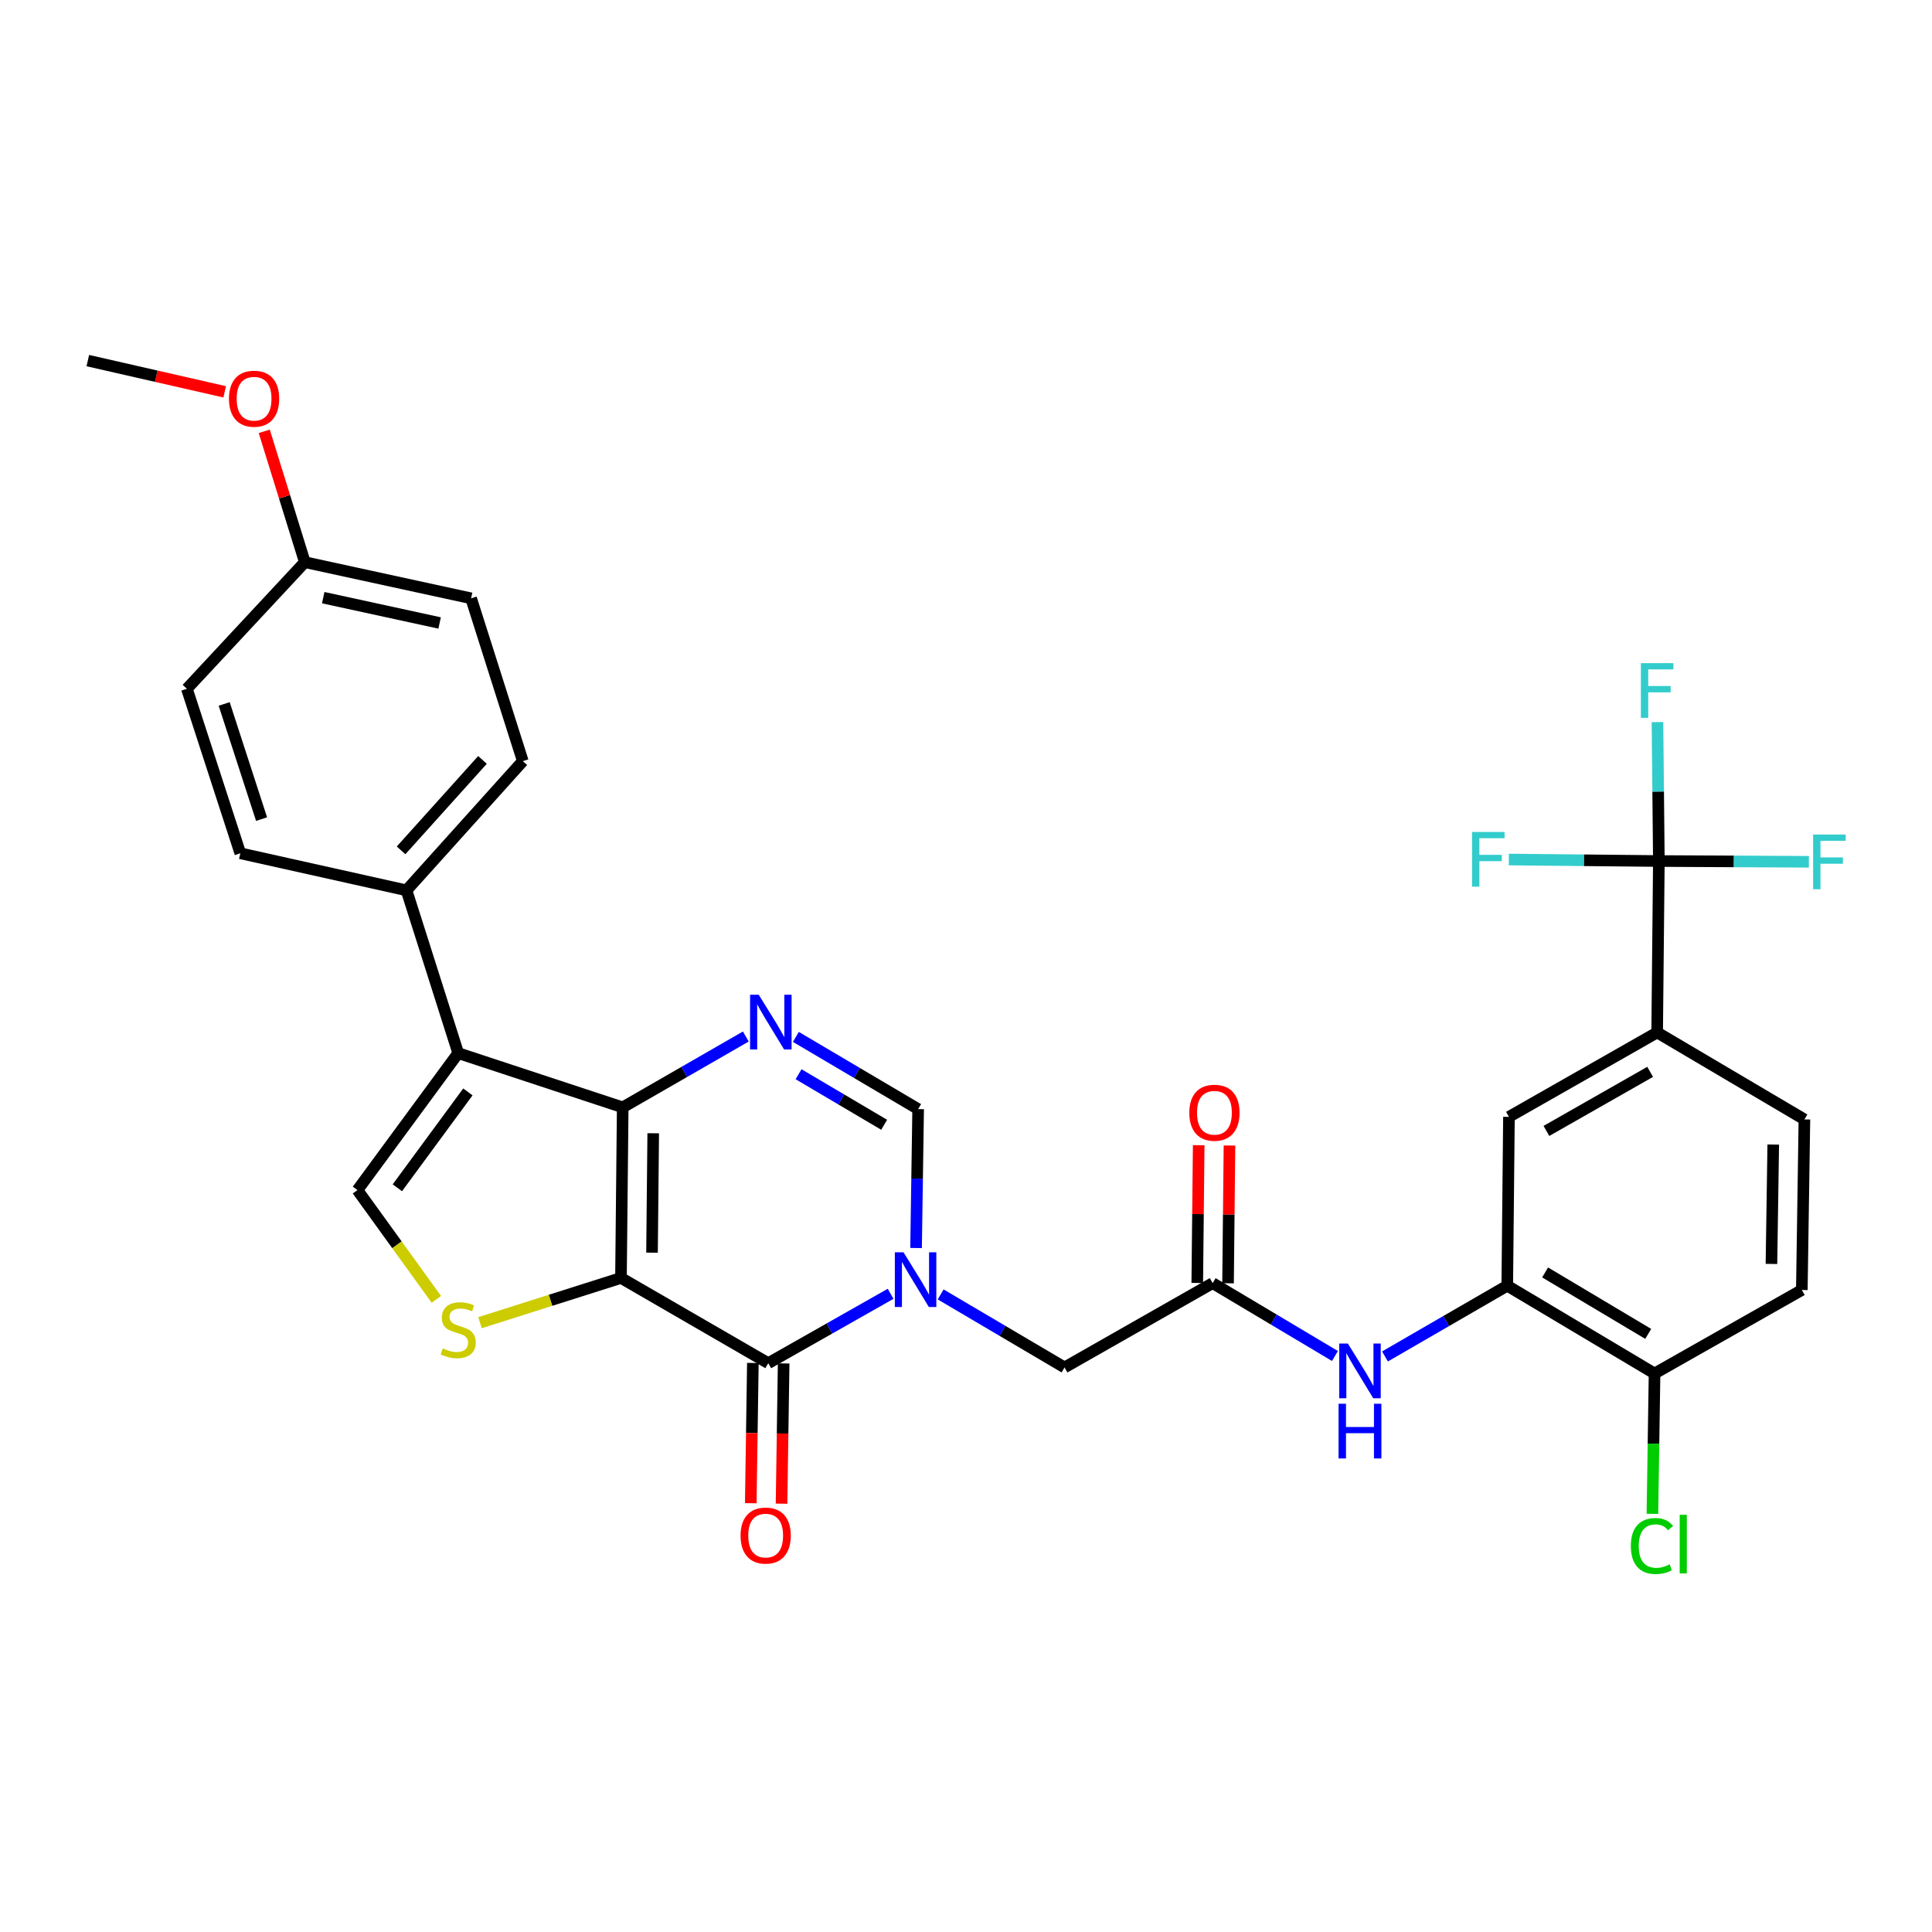 <?xml version='1.0' encoding='iso-8859-1'?>
<svg version='1.1' baseProfile='full'
              xmlns='http://www.w3.org/2000/svg'
                      xmlns:rdkit='http://www.rdkit.org/xml'
                      xmlns:xlink='http://www.w3.org/1999/xlink'
                  xml:space='preserve'
width='1000px' height='1000px' viewBox='0 0 1000 1000'>
<!-- END OF HEADER -->
<rect style='opacity:1.0;fill:#FFFFFF;stroke:none' width='1000' height='1000' x='0' y='0'> </rect>
<path class='bond-0' d='M 321.417,661.462 L 322.311,573.168' style='fill:none;fill-rule:evenodd;stroke:#000000;stroke-width:6px;stroke-linecap:butt;stroke-linejoin:miter;stroke-opacity:1' />
<path class='bond-0' d='M 337.482,648.379 L 338.107,586.573' style='fill:none;fill-rule:evenodd;stroke:#000000;stroke-width:6px;stroke-linecap:butt;stroke-linejoin:miter;stroke-opacity:1' />
<path class='bond-1' d='M 321.417,661.462 L 397.648,705.582' style='fill:none;fill-rule:evenodd;stroke:#000000;stroke-width:6px;stroke-linecap:butt;stroke-linejoin:miter;stroke-opacity:1' />
<path class='bond-5' d='M 321.417,661.462 L 284.938,673.039' style='fill:none;fill-rule:evenodd;stroke:#000000;stroke-width:6px;stroke-linecap:butt;stroke-linejoin:miter;stroke-opacity:1' />
<path class='bond-5' d='M 284.938,673.039 L 248.458,684.617' style='fill:none;fill-rule:evenodd;stroke:#CCCC00;stroke-width:6px;stroke-linecap:butt;stroke-linejoin:miter;stroke-opacity:1' />
<path class='bond-3' d='M 322.311,573.168 L 237.168,545.094' style='fill:none;fill-rule:evenodd;stroke:#000000;stroke-width:6px;stroke-linecap:butt;stroke-linejoin:miter;stroke-opacity:1' />
<path class='bond-4' d='M 322.311,573.168 L 354.172,554.834' style='fill:none;fill-rule:evenodd;stroke:#000000;stroke-width:6px;stroke-linecap:butt;stroke-linejoin:miter;stroke-opacity:1' />
<path class='bond-4' d='M 354.172,554.834 L 386.033,536.5' style='fill:none;fill-rule:evenodd;stroke:#0000FF;stroke-width:6px;stroke-linecap:butt;stroke-linejoin:miter;stroke-opacity:1' />
<path class='bond-2' d='M 397.648,705.582 L 429.31,687.627' style='fill:none;fill-rule:evenodd;stroke:#000000;stroke-width:6px;stroke-linecap:butt;stroke-linejoin:miter;stroke-opacity:1' />
<path class='bond-2' d='M 429.31,687.627 L 460.973,669.671' style='fill:none;fill-rule:evenodd;stroke:#0000FF;stroke-width:6px;stroke-linecap:butt;stroke-linejoin:miter;stroke-opacity:1' />
<path class='bond-16' d='M 389.683,705.463 L 389.139,741.76' style='fill:none;fill-rule:evenodd;stroke:#000000;stroke-width:6px;stroke-linecap:butt;stroke-linejoin:miter;stroke-opacity:1' />
<path class='bond-16' d='M 389.139,741.76 L 388.595,778.057' style='fill:none;fill-rule:evenodd;stroke:#FF0000;stroke-width:6px;stroke-linecap:butt;stroke-linejoin:miter;stroke-opacity:1' />
<path class='bond-16' d='M 405.612,705.702 L 405.068,741.999' style='fill:none;fill-rule:evenodd;stroke:#000000;stroke-width:6px;stroke-linecap:butt;stroke-linejoin:miter;stroke-opacity:1' />
<path class='bond-16' d='M 405.068,741.999 L 404.524,778.296' style='fill:none;fill-rule:evenodd;stroke:#FF0000;stroke-width:6px;stroke-linecap:butt;stroke-linejoin:miter;stroke-opacity:1' />
<path class='bond-7' d='M 474.151,645.971 L 474.692,610.021' style='fill:none;fill-rule:evenodd;stroke:#0000FF;stroke-width:6px;stroke-linecap:butt;stroke-linejoin:miter;stroke-opacity:1' />
<path class='bond-7' d='M 474.692,610.021 L 475.232,574.071' style='fill:none;fill-rule:evenodd;stroke:#000000;stroke-width:6px;stroke-linecap:butt;stroke-linejoin:miter;stroke-opacity:1' />
<path class='bond-13' d='M 486.882,669.988 L 518.942,688.887' style='fill:none;fill-rule:evenodd;stroke:#0000FF;stroke-width:6px;stroke-linecap:butt;stroke-linejoin:miter;stroke-opacity:1' />
<path class='bond-13' d='M 518.942,688.887 L 551.003,707.786' style='fill:none;fill-rule:evenodd;stroke:#000000;stroke-width:6px;stroke-linecap:butt;stroke-linejoin:miter;stroke-opacity:1' />
<path class='bond-15' d='M 237.168,545.094 L 210.404,460.836' style='fill:none;fill-rule:evenodd;stroke:#000000;stroke-width:6px;stroke-linecap:butt;stroke-linejoin:miter;stroke-opacity:1' />
<path class='bond-32' d='M 237.168,545.094 L 185.011,615.987' style='fill:none;fill-rule:evenodd;stroke:#000000;stroke-width:6px;stroke-linecap:butt;stroke-linejoin:miter;stroke-opacity:1' />
<path class='bond-32' d='M 242.177,565.169 L 205.667,614.794' style='fill:none;fill-rule:evenodd;stroke:#000000;stroke-width:6px;stroke-linecap:butt;stroke-linejoin:miter;stroke-opacity:1' />
<path class='bond-33' d='M 411.938,536.696 L 443.585,555.383' style='fill:none;fill-rule:evenodd;stroke:#0000FF;stroke-width:6px;stroke-linecap:butt;stroke-linejoin:miter;stroke-opacity:1' />
<path class='bond-33' d='M 443.585,555.383 L 475.232,574.071' style='fill:none;fill-rule:evenodd;stroke:#000000;stroke-width:6px;stroke-linecap:butt;stroke-linejoin:miter;stroke-opacity:1' />
<path class='bond-33' d='M 413.332,556.021 L 435.485,569.102' style='fill:none;fill-rule:evenodd;stroke:#0000FF;stroke-width:6px;stroke-linecap:butt;stroke-linejoin:miter;stroke-opacity:1' />
<path class='bond-33' d='M 435.485,569.102 L 457.638,582.183' style='fill:none;fill-rule:evenodd;stroke:#000000;stroke-width:6px;stroke-linecap:butt;stroke-linejoin:miter;stroke-opacity:1' />
<path class='bond-6' d='M 225.861,672.545 L 205.436,644.266' style='fill:none;fill-rule:evenodd;stroke:#CCCC00;stroke-width:6px;stroke-linecap:butt;stroke-linejoin:miter;stroke-opacity:1' />
<path class='bond-6' d='M 205.436,644.266 L 185.011,615.987' style='fill:none;fill-rule:evenodd;stroke:#000000;stroke-width:6px;stroke-linecap:butt;stroke-linejoin:miter;stroke-opacity:1' />
<path class='bond-8' d='M 858.624,445.666 L 857.739,534.393' style='fill:none;fill-rule:evenodd;stroke:#000000;stroke-width:6px;stroke-linecap:butt;stroke-linejoin:miter;stroke-opacity:1' />
<path class='bond-21' d='M 858.624,445.666 L 858.264,409.715' style='fill:none;fill-rule:evenodd;stroke:#000000;stroke-width:6px;stroke-linecap:butt;stroke-linejoin:miter;stroke-opacity:1' />
<path class='bond-21' d='M 858.264,409.715 L 857.903,373.765' style='fill:none;fill-rule:evenodd;stroke:#33CCCC;stroke-width:6px;stroke-linecap:butt;stroke-linejoin:miter;stroke-opacity:1' />
<path class='bond-22' d='M 858.624,445.666 L 897.444,445.864' style='fill:none;fill-rule:evenodd;stroke:#000000;stroke-width:6px;stroke-linecap:butt;stroke-linejoin:miter;stroke-opacity:1' />
<path class='bond-22' d='M 897.444,445.864 L 936.265,446.063' style='fill:none;fill-rule:evenodd;stroke:#33CCCC;stroke-width:6px;stroke-linecap:butt;stroke-linejoin:miter;stroke-opacity:1' />
<path class='bond-23' d='M 858.624,445.666 L 819.799,445.276' style='fill:none;fill-rule:evenodd;stroke:#000000;stroke-width:6px;stroke-linecap:butt;stroke-linejoin:miter;stroke-opacity:1' />
<path class='bond-23' d='M 819.799,445.276 L 780.975,444.887' style='fill:none;fill-rule:evenodd;stroke:#33CCCC;stroke-width:6px;stroke-linecap:butt;stroke-linejoin:miter;stroke-opacity:1' />
<path class='bond-9' d='M 780.154,665.48 L 748.51,683.788' style='fill:none;fill-rule:evenodd;stroke:#000000;stroke-width:6px;stroke-linecap:butt;stroke-linejoin:miter;stroke-opacity:1' />
<path class='bond-9' d='M 748.51,683.788 L 716.866,702.095' style='fill:none;fill-rule:evenodd;stroke:#0000FF;stroke-width:6px;stroke-linecap:butt;stroke-linejoin:miter;stroke-opacity:1' />
<path class='bond-14' d='M 780.154,665.48 L 781.031,578.08' style='fill:none;fill-rule:evenodd;stroke:#000000;stroke-width:6px;stroke-linecap:butt;stroke-linejoin:miter;stroke-opacity:1' />
<path class='bond-17' d='M 780.154,665.48 L 856.394,710.919' style='fill:none;fill-rule:evenodd;stroke:#000000;stroke-width:6px;stroke-linecap:butt;stroke-linejoin:miter;stroke-opacity:1' />
<path class='bond-17' d='M 799.747,658.611 L 853.114,690.418' style='fill:none;fill-rule:evenodd;stroke:#000000;stroke-width:6px;stroke-linecap:butt;stroke-linejoin:miter;stroke-opacity:1' />
<path class='bond-10' d='M 627.667,664.143 L 551.003,707.786' style='fill:none;fill-rule:evenodd;stroke:#000000;stroke-width:6px;stroke-linecap:butt;stroke-linejoin:miter;stroke-opacity:1' />
<path class='bond-11' d='M 627.667,664.143 L 659.316,683.002' style='fill:none;fill-rule:evenodd;stroke:#000000;stroke-width:6px;stroke-linecap:butt;stroke-linejoin:miter;stroke-opacity:1' />
<path class='bond-11' d='M 659.316,683.002 L 690.965,701.861' style='fill:none;fill-rule:evenodd;stroke:#0000FF;stroke-width:6px;stroke-linecap:butt;stroke-linejoin:miter;stroke-opacity:1' />
<path class='bond-18' d='M 635.632,664.227 L 636.004,628.572' style='fill:none;fill-rule:evenodd;stroke:#000000;stroke-width:6px;stroke-linecap:butt;stroke-linejoin:miter;stroke-opacity:1' />
<path class='bond-18' d='M 636.004,628.572 L 636.376,592.917' style='fill:none;fill-rule:evenodd;stroke:#FF0000;stroke-width:6px;stroke-linecap:butt;stroke-linejoin:miter;stroke-opacity:1' />
<path class='bond-18' d='M 619.702,664.06 L 620.073,628.406' style='fill:none;fill-rule:evenodd;stroke:#000000;stroke-width:6px;stroke-linecap:butt;stroke-linejoin:miter;stroke-opacity:1' />
<path class='bond-18' d='M 620.073,628.406 L 620.445,592.751' style='fill:none;fill-rule:evenodd;stroke:#FF0000;stroke-width:6px;stroke-linecap:butt;stroke-linejoin:miter;stroke-opacity:1' />
<path class='bond-12' d='M 857.739,534.393 L 781.031,578.08' style='fill:none;fill-rule:evenodd;stroke:#000000;stroke-width:6px;stroke-linecap:butt;stroke-linejoin:miter;stroke-opacity:1' />
<path class='bond-12' d='M 854.117,554.79 L 800.421,585.37' style='fill:none;fill-rule:evenodd;stroke:#000000;stroke-width:6px;stroke-linecap:butt;stroke-linejoin:miter;stroke-opacity:1' />
<path class='bond-35' d='M 857.739,534.393 L 933.961,579.416' style='fill:none;fill-rule:evenodd;stroke:#000000;stroke-width:6px;stroke-linecap:butt;stroke-linejoin:miter;stroke-opacity:1' />
<path class='bond-24' d='M 210.404,460.836 L 270.606,393.96' style='fill:none;fill-rule:evenodd;stroke:#000000;stroke-width:6px;stroke-linecap:butt;stroke-linejoin:miter;stroke-opacity:1' />
<path class='bond-24' d='M 207.594,440.146 L 249.735,393.333' style='fill:none;fill-rule:evenodd;stroke:#000000;stroke-width:6px;stroke-linecap:butt;stroke-linejoin:miter;stroke-opacity:1' />
<path class='bond-25' d='M 210.404,460.836 L 124.384,441.656' style='fill:none;fill-rule:evenodd;stroke:#000000;stroke-width:6px;stroke-linecap:butt;stroke-linejoin:miter;stroke-opacity:1' />
<path class='bond-20' d='M 856.394,710.919 L 932.624,667.693' style='fill:none;fill-rule:evenodd;stroke:#000000;stroke-width:6px;stroke-linecap:butt;stroke-linejoin:miter;stroke-opacity:1' />
<path class='bond-26' d='M 856.394,710.919 L 855.84,747.241' style='fill:none;fill-rule:evenodd;stroke:#000000;stroke-width:6px;stroke-linecap:butt;stroke-linejoin:miter;stroke-opacity:1' />
<path class='bond-26' d='M 855.84,747.241 L 855.287,783.563' style='fill:none;fill-rule:evenodd;stroke:#00CC00;stroke-width:6px;stroke-linecap:butt;stroke-linejoin:miter;stroke-opacity:1' />
<path class='bond-19' d='M 933.961,579.416 L 932.624,667.693' style='fill:none;fill-rule:evenodd;stroke:#000000;stroke-width:6px;stroke-linecap:butt;stroke-linejoin:miter;stroke-opacity:1' />
<path class='bond-19' d='M 917.831,592.417 L 916.895,654.21' style='fill:none;fill-rule:evenodd;stroke:#000000;stroke-width:6px;stroke-linecap:butt;stroke-linejoin:miter;stroke-opacity:1' />
<path class='bond-29' d='M 270.606,393.96 L 243.841,309.693' style='fill:none;fill-rule:evenodd;stroke:#000000;stroke-width:6px;stroke-linecap:butt;stroke-linejoin:miter;stroke-opacity:1' />
<path class='bond-28' d='M 124.384,441.656 L 96.735,356.513' style='fill:none;fill-rule:evenodd;stroke:#000000;stroke-width:6px;stroke-linecap:butt;stroke-linejoin:miter;stroke-opacity:1' />
<path class='bond-28' d='M 135.389,423.964 L 116.035,364.364' style='fill:none;fill-rule:evenodd;stroke:#000000;stroke-width:6px;stroke-linecap:butt;stroke-linejoin:miter;stroke-opacity:1' />
<path class='bond-27' d='M 157.778,290.974 L 96.735,356.513' style='fill:none;fill-rule:evenodd;stroke:#000000;stroke-width:6px;stroke-linecap:butt;stroke-linejoin:miter;stroke-opacity:1' />
<path class='bond-30' d='M 157.778,290.974 L 147.276,257.117' style='fill:none;fill-rule:evenodd;stroke:#000000;stroke-width:6px;stroke-linecap:butt;stroke-linejoin:miter;stroke-opacity:1' />
<path class='bond-30' d='M 147.276,257.117 L 136.775,223.259' style='fill:none;fill-rule:evenodd;stroke:#FF0000;stroke-width:6px;stroke-linecap:butt;stroke-linejoin:miter;stroke-opacity:1' />
<path class='bond-34' d='M 157.778,290.974 L 243.841,309.693' style='fill:none;fill-rule:evenodd;stroke:#000000;stroke-width:6px;stroke-linecap:butt;stroke-linejoin:miter;stroke-opacity:1' />
<path class='bond-34' d='M 167.302,309.349 L 227.546,322.453' style='fill:none;fill-rule:evenodd;stroke:#000000;stroke-width:6px;stroke-linecap:butt;stroke-linejoin:miter;stroke-opacity:1' />
<path class='bond-31' d='M 116.303,202.812 L 80.879,194.728' style='fill:none;fill-rule:evenodd;stroke:#FF0000;stroke-width:6px;stroke-linecap:butt;stroke-linejoin:miter;stroke-opacity:1' />
<path class='bond-31' d='M 80.879,194.728 L 45.455,186.643' style='fill:none;fill-rule:evenodd;stroke:#000000;stroke-width:6px;stroke-linecap:butt;stroke-linejoin:miter;stroke-opacity:1' />
<path  class='atom-3' d='M 467.645 648.178
L 476.925 663.178
Q 477.845 664.658, 479.325 667.338
Q 480.805 670.018, 480.885 670.178
L 480.885 648.178
L 484.645 648.178
L 484.645 676.498
L 480.765 676.498
L 470.805 660.098
Q 469.645 658.178, 468.405 655.978
Q 467.205 653.778, 466.845 653.098
L 466.845 676.498
L 463.165 676.498
L 463.165 648.178
L 467.645 648.178
' fill='#0000FF'/>
<path  class='atom-5' d='M 392.724 514.887
L 402.004 529.887
Q 402.924 531.367, 404.404 534.047
Q 405.884 536.727, 405.964 536.887
L 405.964 514.887
L 409.724 514.887
L 409.724 543.207
L 405.844 543.207
L 395.884 526.807
Q 394.724 524.887, 393.484 522.687
Q 392.284 520.487, 391.924 519.807
L 391.924 543.207
L 388.244 543.207
L 388.244 514.887
L 392.724 514.887
' fill='#0000FF'/>
<path  class='atom-6' d='M 229.168 697.92
Q 229.488 698.04, 230.808 698.6
Q 232.128 699.16, 233.568 699.52
Q 235.048 699.84, 236.488 699.84
Q 239.168 699.84, 240.728 698.56
Q 242.288 697.24, 242.288 694.96
Q 242.288 693.4, 241.488 692.44
Q 240.728 691.48, 239.528 690.96
Q 238.328 690.44, 236.328 689.84
Q 233.808 689.08, 232.288 688.36
Q 230.808 687.64, 229.728 686.12
Q 228.688 684.6, 228.688 682.04
Q 228.688 678.48, 231.088 676.28
Q 233.528 674.08, 238.328 674.08
Q 241.608 674.08, 245.328 675.64
L 244.408 678.72
Q 241.008 677.32, 238.448 677.32
Q 235.688 677.32, 234.168 678.48
Q 232.648 679.6, 232.688 681.56
Q 232.688 683.08, 233.448 684
Q 234.248 684.92, 235.368 685.44
Q 236.528 685.96, 238.448 686.56
Q 241.008 687.36, 242.528 688.16
Q 244.048 688.96, 245.128 690.6
Q 246.248 692.2, 246.248 694.96
Q 246.248 698.88, 243.608 701
Q 241.008 703.08, 236.648 703.08
Q 234.128 703.08, 232.208 702.52
Q 230.328 702, 228.088 701.08
L 229.168 697.92
' fill='#CCCC00'/>
<path  class='atom-12' d='M 697.664 695.423
L 706.944 710.423
Q 707.864 711.903, 709.344 714.583
Q 710.824 717.263, 710.904 717.423
L 710.904 695.423
L 714.664 695.423
L 714.664 723.743
L 710.784 723.743
L 700.824 707.343
Q 699.664 705.423, 698.424 703.223
Q 697.224 701.023, 696.864 700.343
L 696.864 723.743
L 693.184 723.743
L 693.184 695.423
L 697.664 695.423
' fill='#0000FF'/>
<path  class='atom-12' d='M 692.844 726.575
L 696.684 726.575
L 696.684 738.615
L 711.164 738.615
L 711.164 726.575
L 715.004 726.575
L 715.004 754.895
L 711.164 754.895
L 711.164 741.815
L 696.684 741.815
L 696.684 754.895
L 692.844 754.895
L 692.844 726.575
' fill='#0000FF'/>
<path  class='atom-17' d='M 383.311 794.806
Q 383.311 788.006, 386.671 784.206
Q 390.031 780.406, 396.311 780.406
Q 402.591 780.406, 405.951 784.206
Q 409.311 788.006, 409.311 794.806
Q 409.311 801.686, 405.911 805.606
Q 402.511 809.486, 396.311 809.486
Q 390.071 809.486, 386.671 805.606
Q 383.311 801.726, 383.311 794.806
M 396.311 806.286
Q 400.631 806.286, 402.951 803.406
Q 405.311 800.486, 405.311 794.806
Q 405.311 789.246, 402.951 786.446
Q 400.631 783.606, 396.311 783.606
Q 391.991 783.606, 389.631 786.406
Q 387.311 789.206, 387.311 794.806
Q 387.311 800.526, 389.631 803.406
Q 391.991 806.286, 396.311 806.286
' fill='#FF0000'/>
<path  class='atom-19' d='M 615.587 575.947
Q 615.587 569.147, 618.947 565.347
Q 622.307 561.547, 628.587 561.547
Q 634.867 561.547, 638.227 565.347
Q 641.587 569.147, 641.587 575.947
Q 641.587 582.827, 638.187 586.747
Q 634.787 590.627, 628.587 590.627
Q 622.347 590.627, 618.947 586.747
Q 615.587 582.867, 615.587 575.947
M 628.587 587.427
Q 632.907 587.427, 635.227 584.547
Q 637.587 581.627, 637.587 575.947
Q 637.587 570.387, 635.227 567.587
Q 632.907 564.747, 628.587 564.747
Q 624.267 564.747, 621.907 567.547
Q 619.587 570.347, 619.587 575.947
Q 619.587 581.667, 621.907 584.547
Q 624.267 587.427, 628.587 587.427
' fill='#FF0000'/>
<path  class='atom-22' d='M 849.319 343.238
L 866.159 343.238
L 866.159 346.478
L 853.119 346.478
L 853.119 355.078
L 864.719 355.078
L 864.719 358.358
L 853.119 358.358
L 853.119 371.558
L 849.319 371.558
L 849.319 343.238
' fill='#33CCCC'/>
<path  class='atom-23' d='M 938.471 431.957
L 955.311 431.957
L 955.311 435.197
L 942.271 435.197
L 942.271 443.797
L 953.871 443.797
L 953.871 447.077
L 942.271 447.077
L 942.271 460.277
L 938.471 460.277
L 938.471 431.957
' fill='#33CCCC'/>
<path  class='atom-24' d='M 761.928 430.621
L 778.768 430.621
L 778.768 433.861
L 765.728 433.861
L 765.728 442.461
L 777.328 442.461
L 777.328 445.741
L 765.728 445.741
L 765.728 458.941
L 761.928 458.941
L 761.928 430.621
' fill='#33CCCC'/>
<path  class='atom-27' d='M 844.128 800.211
Q 844.128 793.171, 847.408 789.491
Q 850.728 785.771, 857.008 785.771
Q 862.848 785.771, 865.968 789.891
L 863.328 792.051
Q 861.048 789.051, 857.008 789.051
Q 852.728 789.051, 850.448 791.931
Q 848.208 794.771, 848.208 800.211
Q 848.208 805.811, 850.528 808.691
Q 852.888 811.571, 857.448 811.571
Q 860.568 811.571, 864.208 809.691
L 865.328 812.691
Q 863.848 813.651, 861.608 814.211
Q 859.368 814.771, 856.888 814.771
Q 850.728 814.771, 847.408 811.011
Q 844.128 807.251, 844.128 800.211
' fill='#00CC00'/>
<path  class='atom-27' d='M 869.408 784.051
L 873.088 784.051
L 873.088 814.411
L 869.408 814.411
L 869.408 784.051
' fill='#00CC00'/>
<path  class='atom-31' d='M 118.509 206.363
Q 118.509 199.563, 121.869 195.763
Q 125.229 191.963, 131.509 191.963
Q 137.789 191.963, 141.149 195.763
Q 144.509 199.563, 144.509 206.363
Q 144.509 213.243, 141.109 217.163
Q 137.709 221.043, 131.509 221.043
Q 125.269 221.043, 121.869 217.163
Q 118.509 213.283, 118.509 206.363
M 131.509 217.843
Q 135.829 217.843, 138.149 214.963
Q 140.509 212.043, 140.509 206.363
Q 140.509 200.803, 138.149 198.003
Q 135.829 195.163, 131.509 195.163
Q 127.189 195.163, 124.829 197.963
Q 122.509 200.763, 122.509 206.363
Q 122.509 212.083, 124.829 214.963
Q 127.189 217.843, 131.509 217.843
' fill='#FF0000'/>
</svg>
